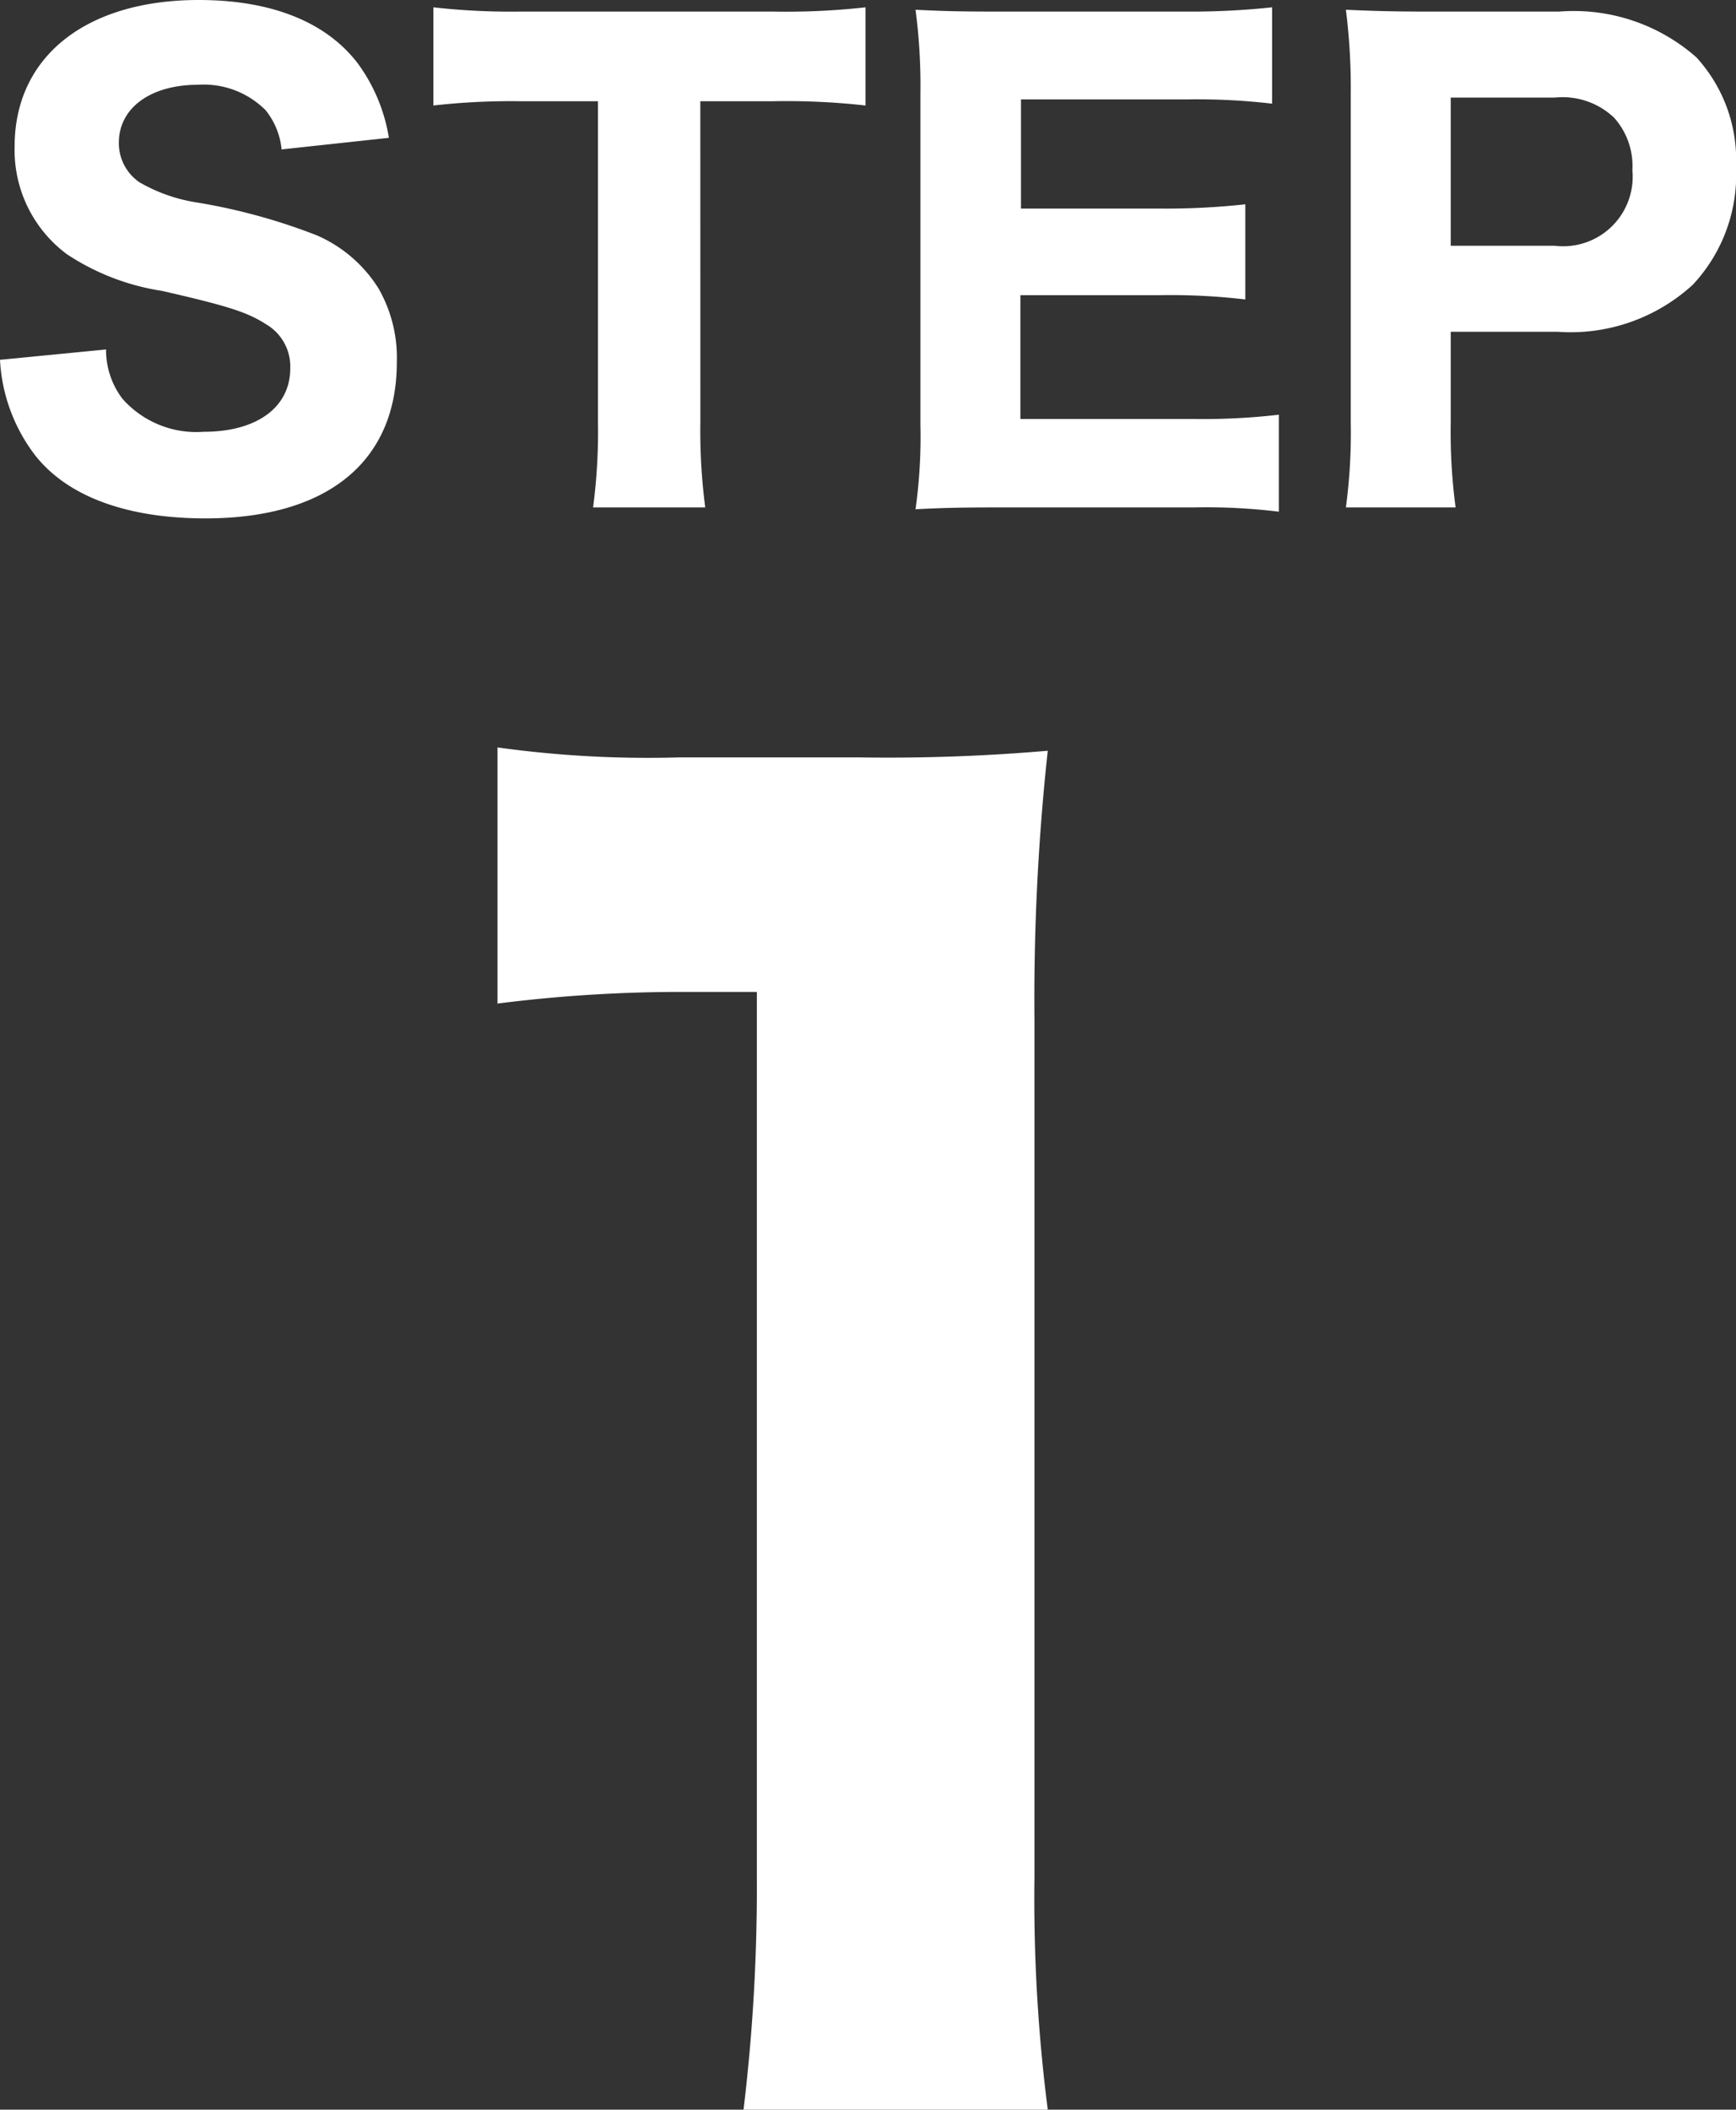 <svg xmlns="http://www.w3.org/2000/svg" width="62.656" height="76.102" viewBox="0 0 62.656 76.102"><rect x="0" y="0" width="62.656" height="76.102" fill="#333333" stroke="none"/><g transform="translate(-458.924 -4566.158)"><path d="M.924-4.862A6.191,6.191,0,0,0,2.2-1.408C3.366.066,5.5.858,8.338.858c4.4,0,6.908-2.046,6.908-5.632a5.029,5.029,0,0,0-.66-2.662A4.955,4.955,0,0,0,12.364-9.35,21.45,21.45,0,0,0,8.03-10.538a5.942,5.942,0,0,1-2.068-.726,1.706,1.706,0,0,1-.748-1.43c0-1.254,1.144-2.09,2.86-2.09a3.149,3.149,0,0,1,2.442.924,2.677,2.677,0,0,1,.572,1.408l3.872-.418a6.21,6.21,0,0,0-1.122-2.684c-1.144-1.5-3.124-2.288-5.742-2.288-4.07,0-6.644,2.046-6.644,5.28A4.677,4.677,0,0,0,3.344-8.668a8.555,8.555,0,0,0,3.432,1.32c2.4.55,3.08.77,3.762,1.21A1.762,1.762,0,0,1,11.4-4.554c0,1.408-1.21,2.288-3.124,2.288A3.559,3.559,0,0,1,5.346-3.454a2.9,2.9,0,0,1-.594-1.782ZM26.2-14.19h2.64a25.481,25.481,0,0,1,3.322.154v-3.542a25.93,25.93,0,0,1-3.322.154H19.69a25.012,25.012,0,0,1-3.124-.154v3.542a24.927,24.927,0,0,1,3.146-.154h2.794V-2.618A20.963,20.963,0,0,1,22.33.462h4.048a21.156,21.156,0,0,1-.176-3.08ZM47.08-2.882a23.515,23.515,0,0,1-3.036.154H37.752V-7.194H42.79a23.138,23.138,0,0,1,3.08.154v-3.432a26.437,26.437,0,0,1-3.08.154H37.774v-3.938H43.78a23.212,23.212,0,0,1,3.058.154v-3.476a27.626,27.626,0,0,1-3.058.154H36.96c-1.518,0-2.09-.022-2.992-.066a20.981,20.981,0,0,1,.176,3.014V-2.53A19.01,19.01,0,0,1,33.968.528c.9-.044,1.518-.066,3.014-.066h7.04A21.721,21.721,0,0,1,47.08.616ZM53.46.462a20.584,20.584,0,0,1-.176-3.08V-5.874h3.85a6.53,6.53,0,0,0,4.884-1.694,5.8,5.8,0,0,0,1.562-4.246,5.484,5.484,0,0,0-1.43-3.96,6.688,6.688,0,0,0-4.95-1.65H52.514c-1.3,0-2.024-.022-3.014-.066a22.424,22.424,0,0,1,.176,3.014v11.9A20.145,20.145,0,0,1,49.5.462Zm-.176-9.438v-5.346h3.762a2.7,2.7,0,0,1,2.134.726,2.607,2.607,0,0,1,.66,1.892,2.509,2.509,0,0,1-2.794,2.728Z" transform="translate(458 4584)" fill="#fff"/><path d="M8.88-38.64a52.465,52.465,0,0,1,6.72-.42h2.64V-7.14a66.906,66.906,0,0,1-.48,8.4H28.74a59.859,59.859,0,0,1-.48-8.4v-30.9a83.009,83.009,0,0,1,.48-9.72,67.082,67.082,0,0,1-6.78.24H15.42a39.325,39.325,0,0,1-6.54-.36Z" transform="translate(468 4641)" fill="#fff"/></g></svg>